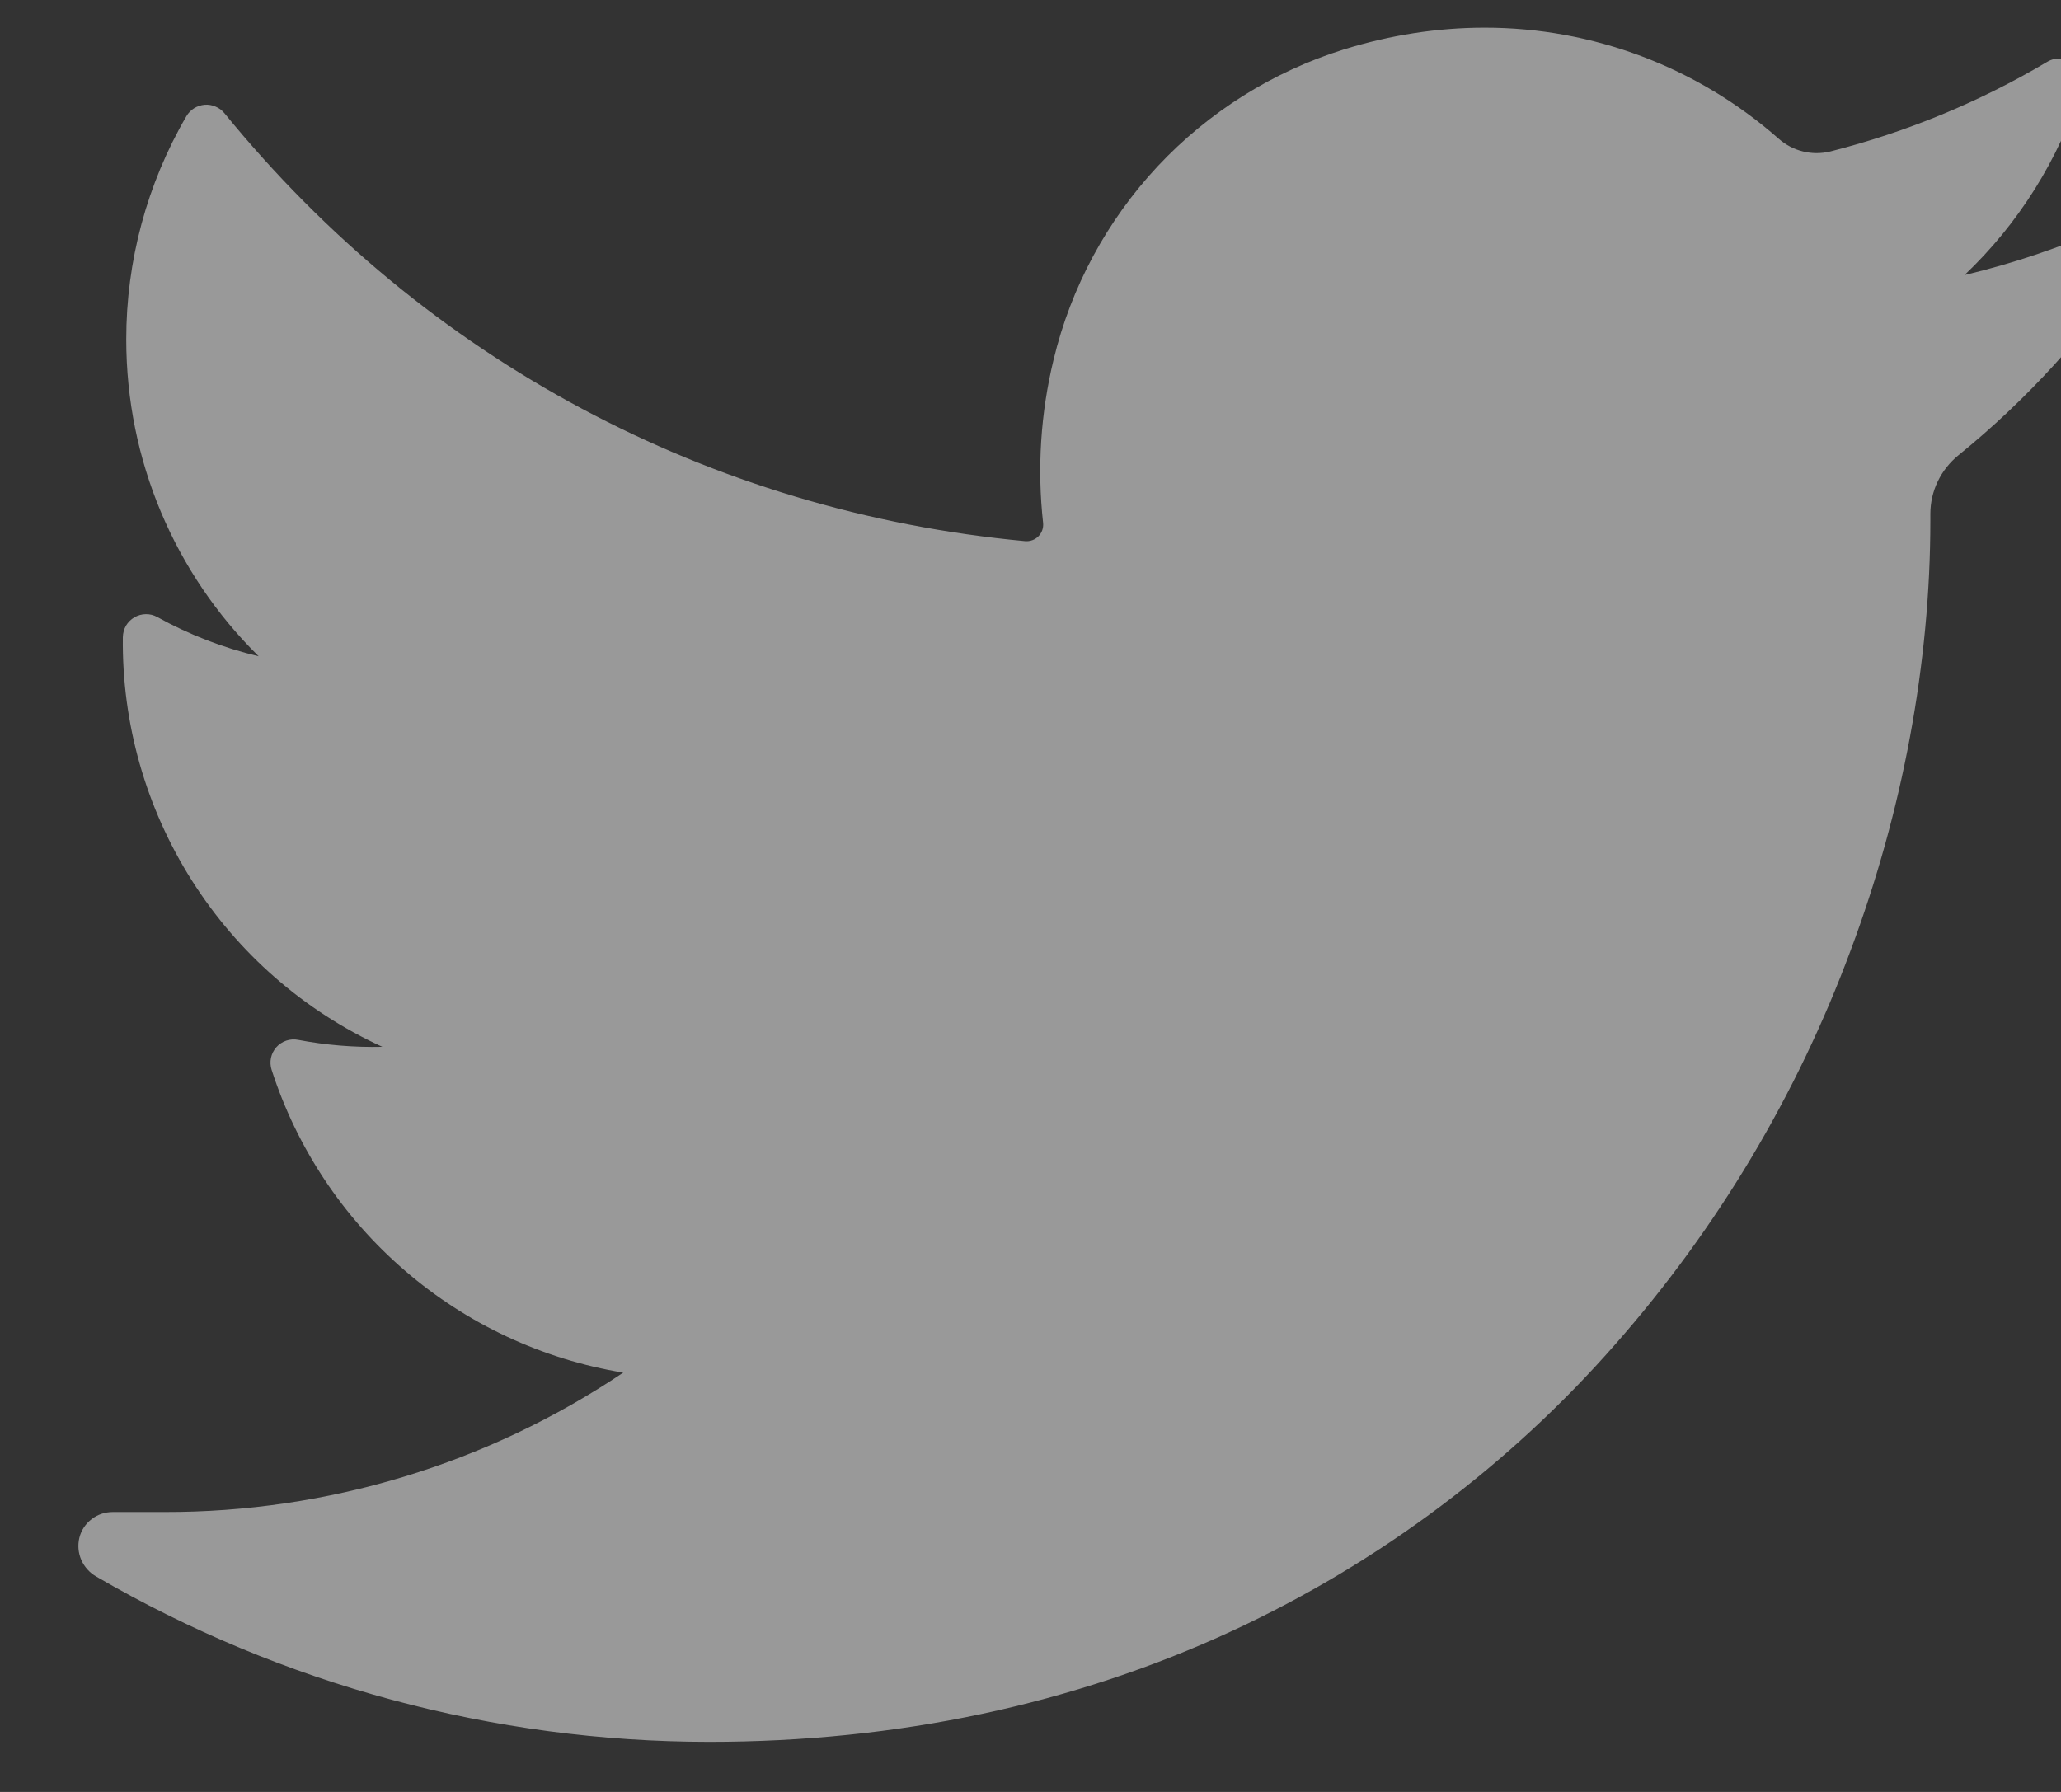 <svg width="23" height="20" viewBox="0 0 23 20" fill="none" xmlns="http://www.w3.org/2000/svg">
<rect x="0" y="0" width="23" height="20" fill="#333333" stroke="none"/>
<path d="M23.508 2.535C22.997 2.761 22.466 2.941 21.923 3.07C22.526 2.498 22.974 1.782 23.227 0.991C23.243 0.941 23.244 0.887 23.228 0.837C23.213 0.787 23.183 0.742 23.142 0.71C23.101 0.677 23.05 0.657 22.998 0.654C22.946 0.65 22.894 0.662 22.848 0.689C22.093 1.138 21.276 1.475 20.424 1.691C20.324 1.715 20.219 1.715 20.119 1.69C20.018 1.665 19.926 1.616 19.848 1.547C18.942 0.749 17.775 0.308 16.567 0.309C16.043 0.309 15.515 0.391 14.996 0.552C14.203 0.8 13.488 1.249 12.92 1.855C12.353 2.462 11.952 3.205 11.758 4.013C11.613 4.61 11.573 5.228 11.641 5.839C11.643 5.866 11.64 5.893 11.631 5.918C11.622 5.944 11.607 5.967 11.588 5.986C11.569 6.005 11.546 6.02 11.521 6.029C11.496 6.038 11.469 6.042 11.442 6.04C7.921 5.712 4.747 4.017 2.505 1.264C2.479 1.232 2.445 1.206 2.406 1.19C2.368 1.173 2.326 1.166 2.284 1.169C2.242 1.173 2.202 1.186 2.166 1.208C2.131 1.23 2.101 1.261 2.08 1.297C1.64 2.054 1.408 2.915 1.409 3.79C1.409 5.134 1.949 6.401 2.887 7.325C2.492 7.231 2.111 7.084 1.755 6.887C1.716 6.865 1.672 6.854 1.627 6.855C1.583 6.855 1.539 6.868 1.5 6.89C1.461 6.913 1.429 6.945 1.406 6.983C1.384 7.022 1.372 7.066 1.371 7.111C1.359 8.071 1.627 9.015 2.141 9.827C2.655 10.639 3.394 11.284 4.267 11.684C3.951 11.691 3.636 11.665 3.326 11.606C3.282 11.597 3.236 11.601 3.194 11.615C3.151 11.63 3.113 11.655 3.083 11.689C3.054 11.723 3.033 11.763 3.024 11.807C3.015 11.851 3.017 11.897 3.031 11.94C3.311 12.809 3.825 13.585 4.518 14.181C5.21 14.778 6.054 15.172 6.955 15.32C5.441 16.338 3.656 16.88 1.831 16.876H1.258C1.173 16.876 1.09 16.903 1.023 16.955C0.955 17.007 0.907 17.079 0.886 17.162C0.866 17.245 0.873 17.332 0.907 17.41C0.941 17.488 1 17.554 1.074 17.596C3.151 18.804 5.51 19.44 7.913 19.441C10.015 19.441 11.981 19.023 13.757 18.2C15.39 17.442 16.847 16.351 18.033 14.996C19.166 13.707 20.054 12.22 20.651 10.611C21.234 9.056 21.542 7.396 21.542 5.812V5.736C21.542 5.481 21.657 5.242 21.858 5.079C22.619 4.461 23.284 3.731 23.829 2.915C23.974 2.699 23.746 2.43 23.508 2.535Z" fill="white" fill-opacity="0.5"/>
</svg>
